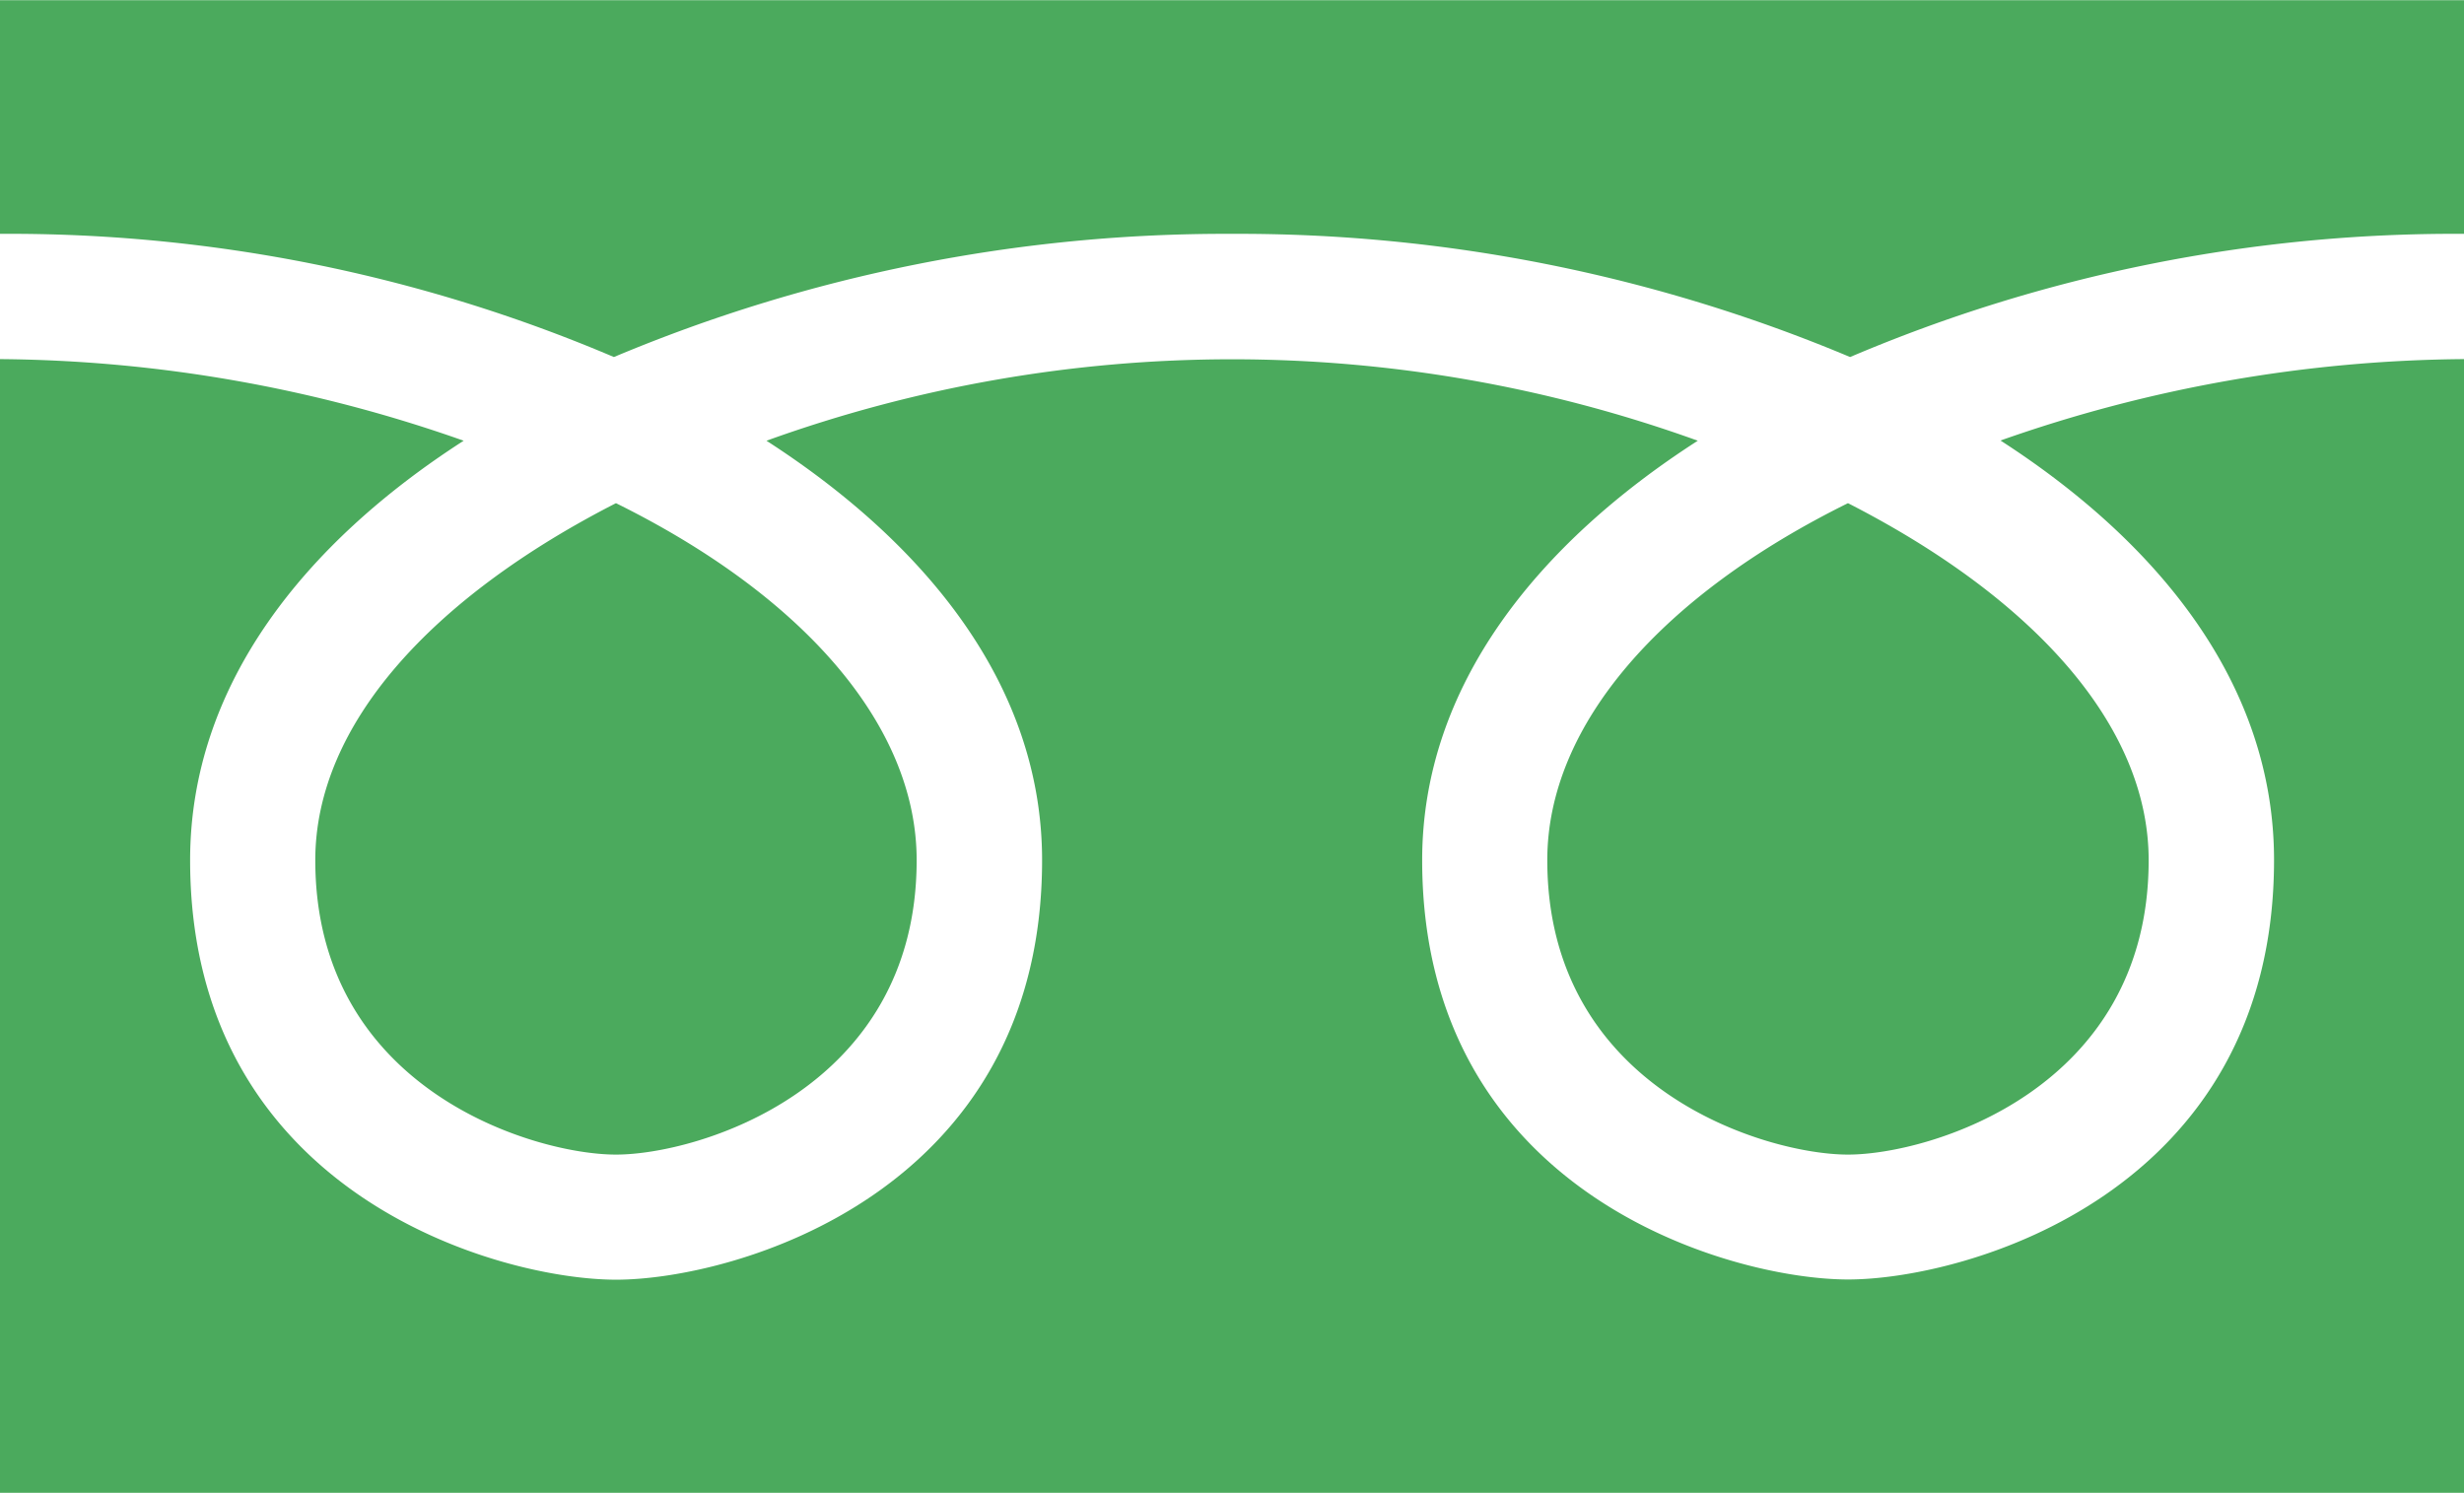 <svg xmlns="http://www.w3.org/2000/svg" width="46.398" height="28.114" viewBox="0 0 46.398 28.114"><path d="M30.256-6.68c0,4.325,4.129,5.544,5.662,5.544s5.662-1.219,5.662-5.544c0-2.556-2.2-4.954-5.662-6.724C32.419-11.674,30.256-9.236,30.256-6.68ZM12.719-1.136c1.533,0,5.662-1.219,5.662-5.544,0-2.556-2.163-4.994-5.662-6.724C9.259-11.634,7.057-9.236,7.057-6.68,7.057-2.355,11.186-1.136,12.719-1.136Zm34.8,6.37V-16.117a26.792,26.792,0,0,0-8.729,1.533c2.988,1.927,5.151,4.6,5.151,7.9,0,6.291-5.819,7.9-8.021,7.9S27.9-.389,27.9-6.68c0-3.3,2.2-5.977,5.19-7.9a25.835,25.835,0,0,0-17.537,0c2.988,1.927,5.19,4.6,5.19,7.9,0,6.291-5.819,7.9-8.021,7.9S4.7-.389,4.7-6.68c0-3.3,2.163-5.977,5.151-7.9A26.792,26.792,0,0,0,1.12-16.117V5.234Zm0-23.71v-4.4H1.12v4.4a29.046,29.046,0,0,1,11.56,2.32,29.709,29.709,0,0,1,11.639-2.32,29.71,29.71,0,0,1,11.639,2.32A29.046,29.046,0,0,1,47.518-18.476Z" transform="translate(-1.12 22.88)" fill="#4BAA5D"/></svg>